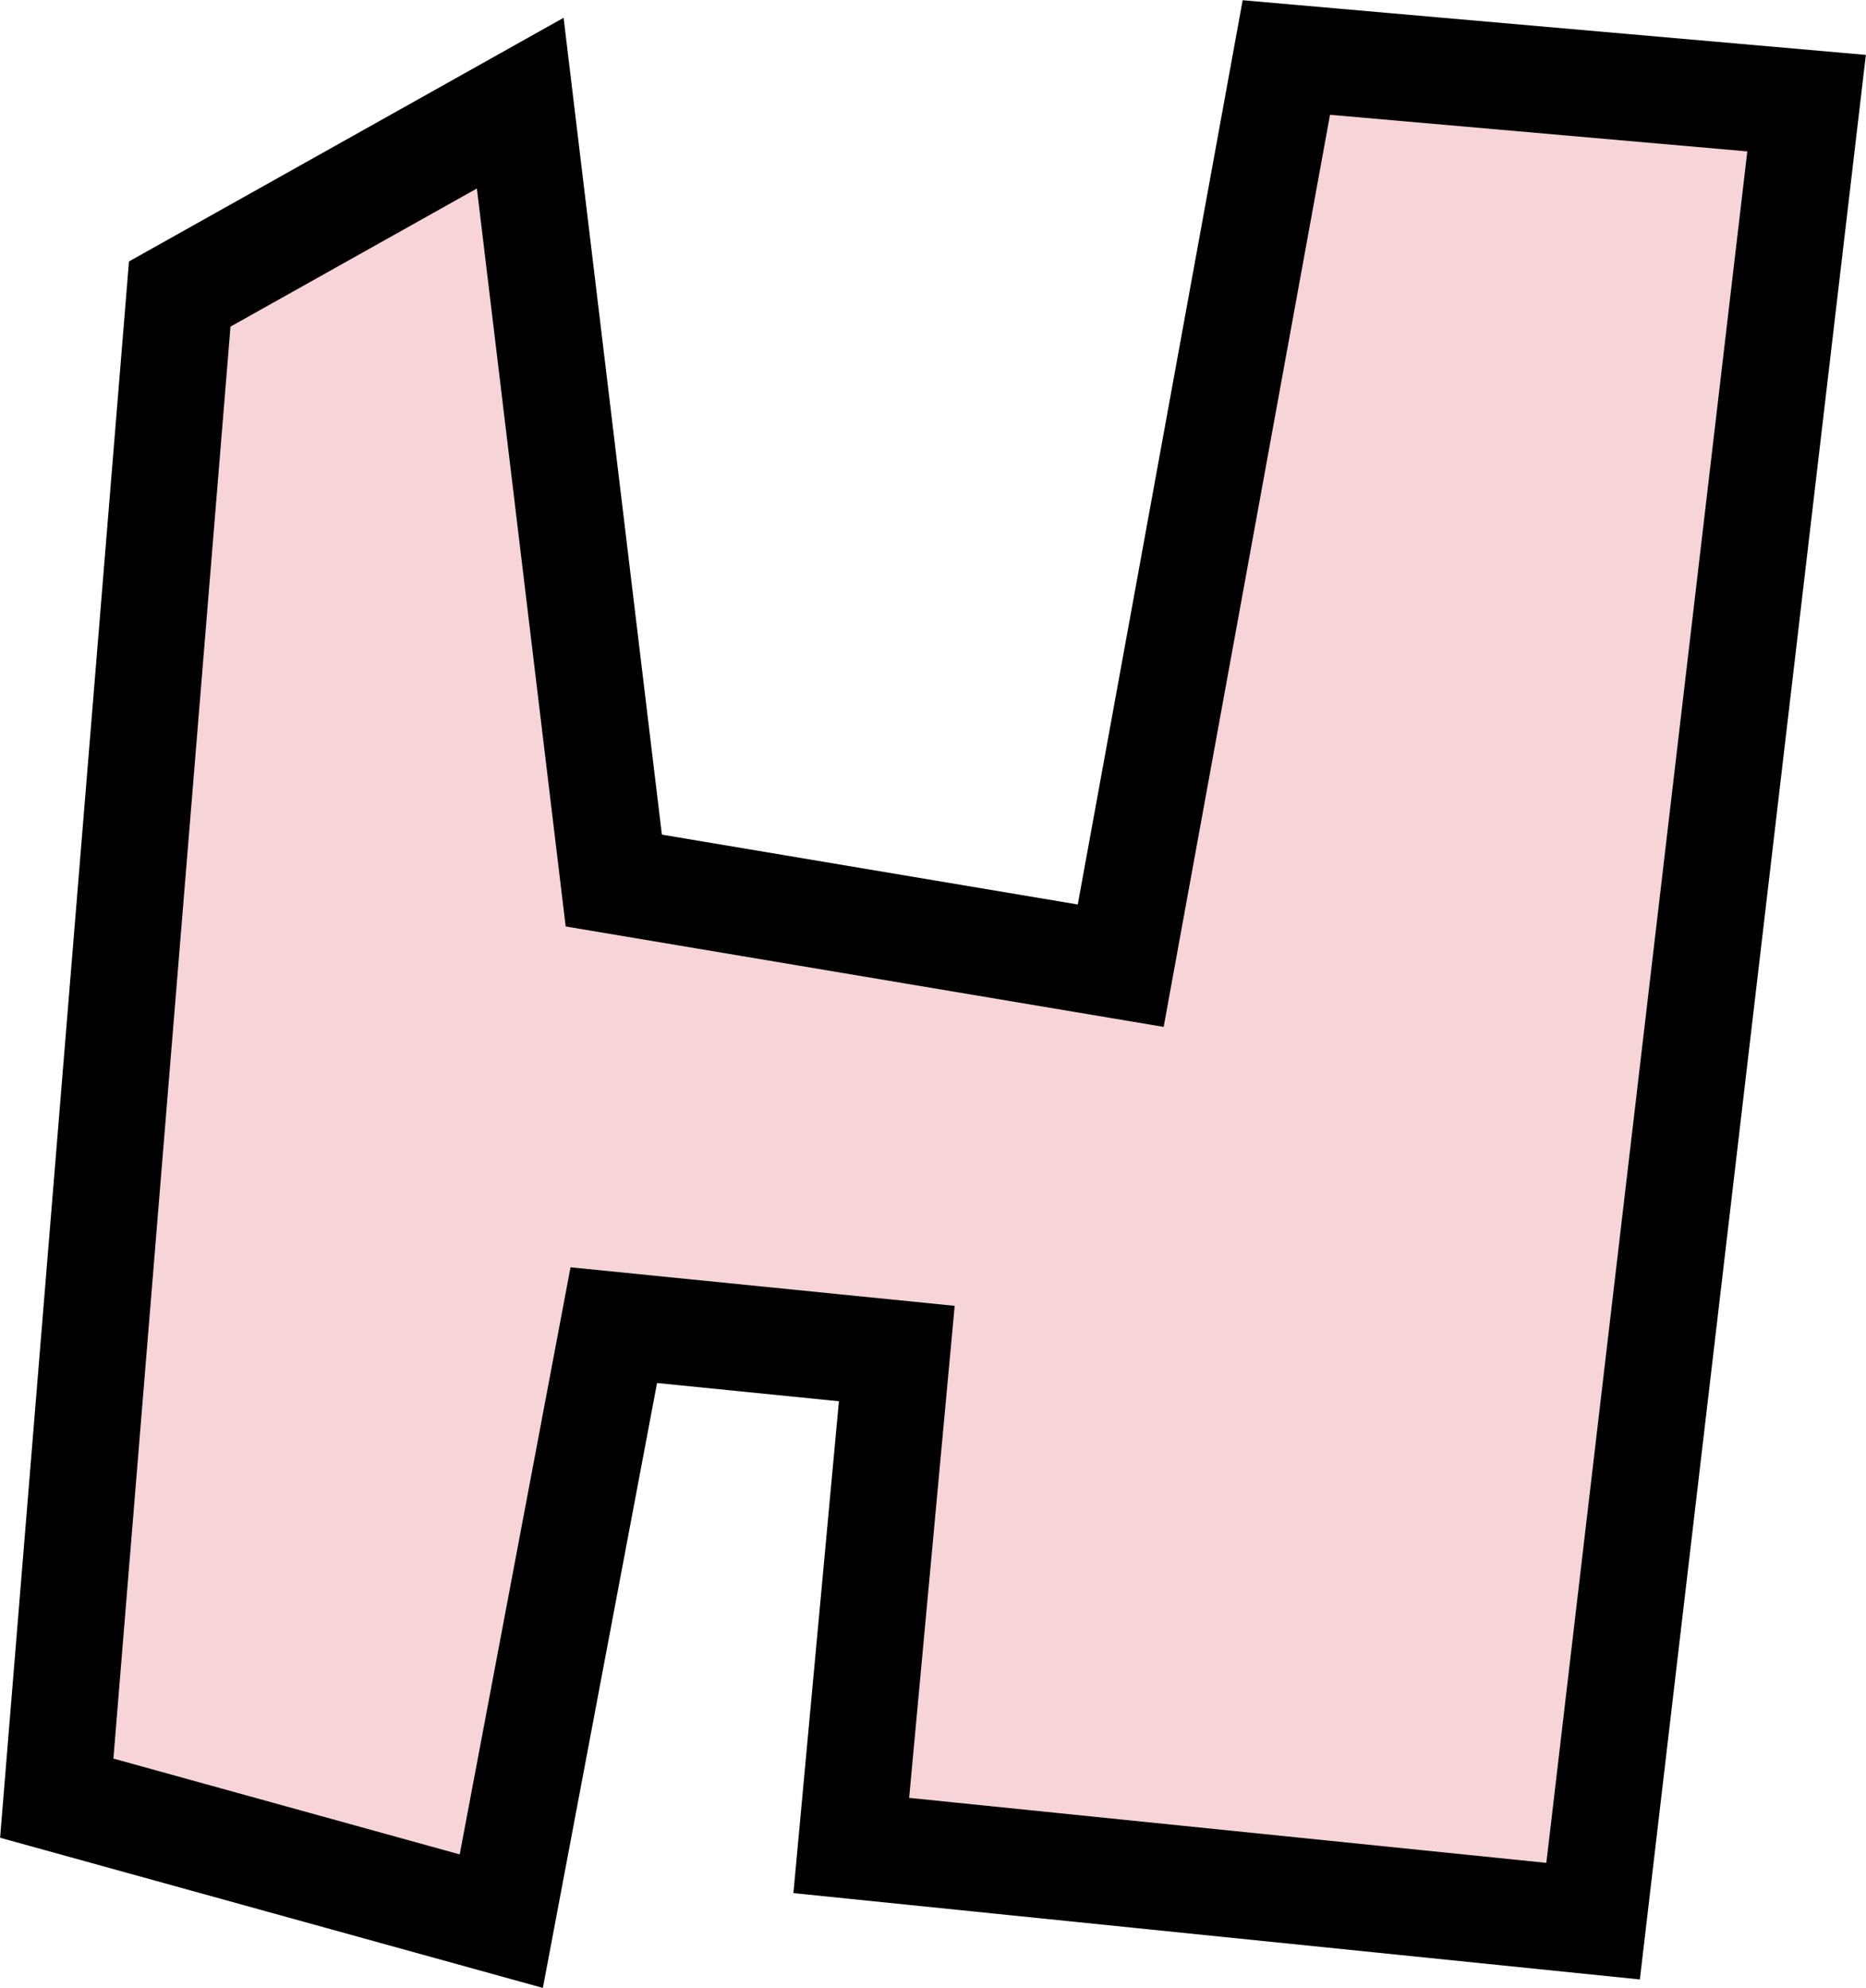<?xml version="1.0" encoding="UTF-8" standalone="no"?><svg xmlns="http://www.w3.org/2000/svg" xmlns:xlink="http://www.w3.org/1999/xlink" fill="#000000" height="373.3" preserveAspectRatio="xMidYMid meet" version="1" viewBox="75.0 64.2 350.5 373.3" width="350.5" zoomAndPan="magnify"><g data-name="outlines and fills"><g id="change1_1"><path d="M108.76,119.42l64-35.85,17.57,146,95.22,16L316.62,75l97.72,8.57L374.24,425,234.9,410.79l8.55-92.39-53.16-5.33L169.16,425l-83.5-23.1Z" fill="#f7d4d8"/></g><path d="M108.76 119.42L172.72 83.57 190.29 229.57 285.51 245.56 316.62 75 414.34 83.57 374.24 425 234.9 410.79 243.45 318.4 190.29 313.07 169.16 425 85.66 401.9 108.76 119.42z" fill="none" stroke="#000000" stroke-miterlimit="10" stroke-width="20"/></g></svg>